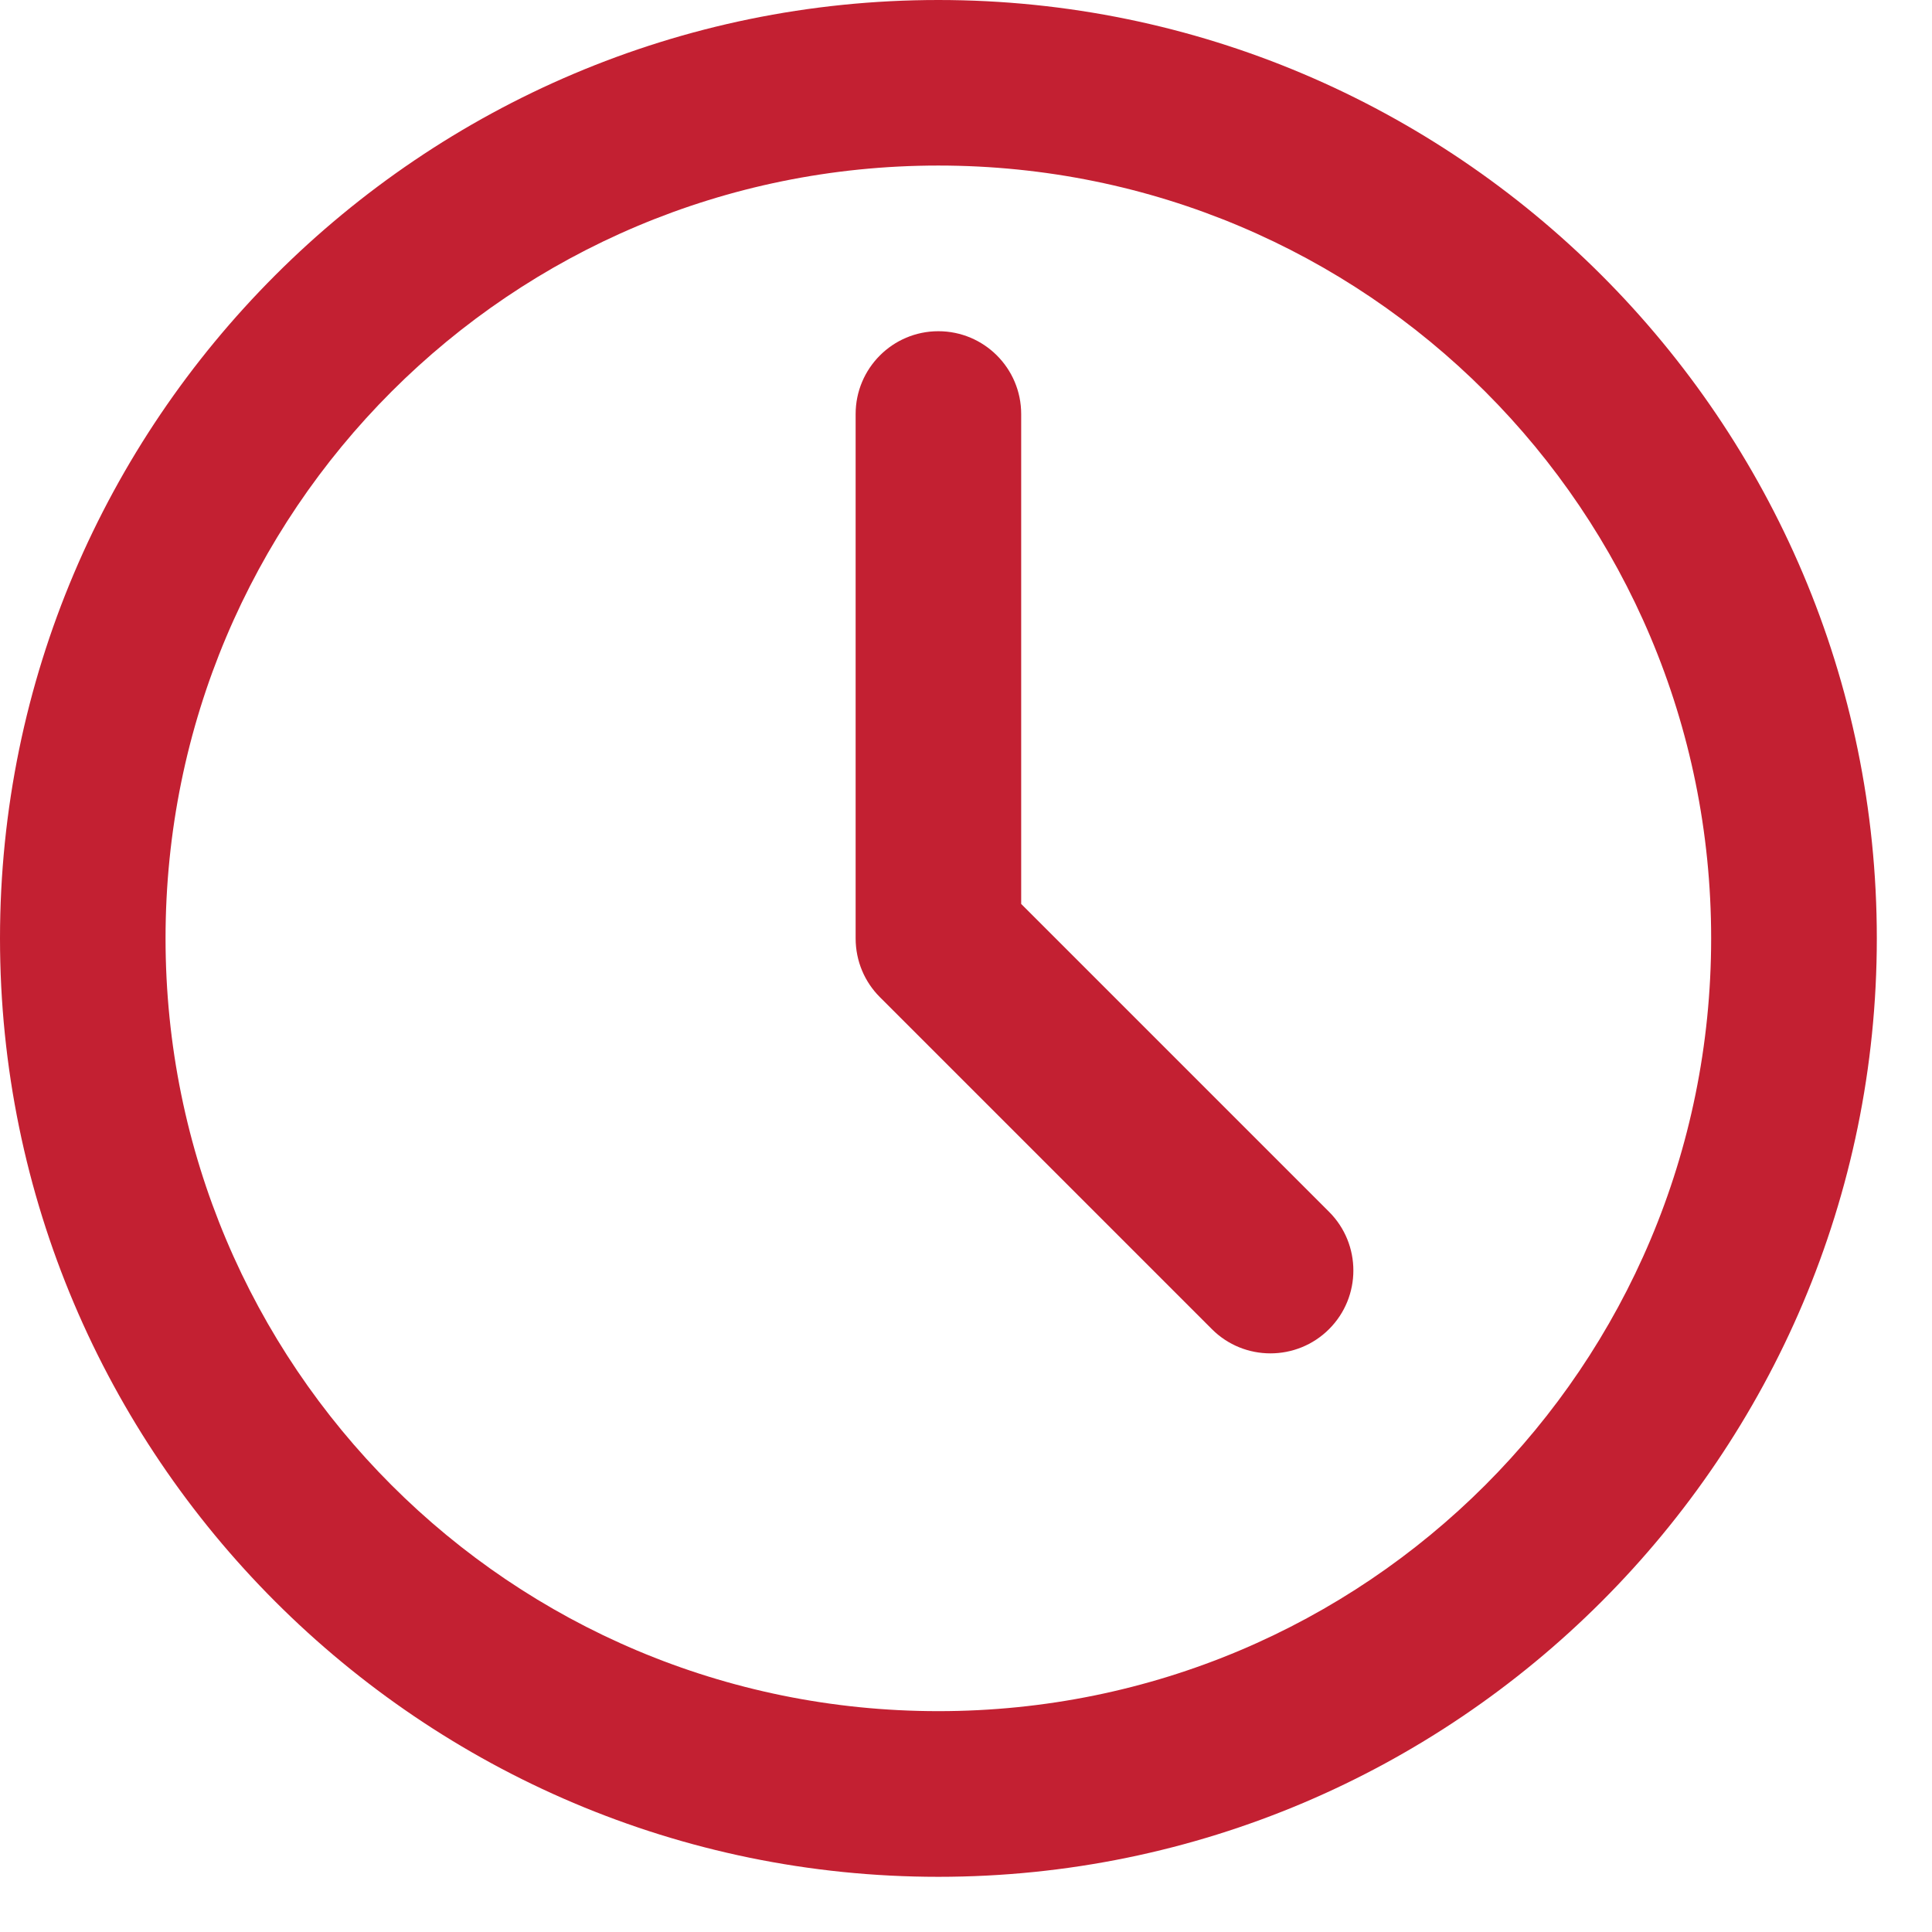 <?xml version="1.0" encoding="UTF-8"?>
<svg width="16px" height="16px" viewBox="0 0 16 16" version="1.1" xmlns="http://www.w3.org/2000/svg" xmlns:xlink="http://www.w3.org/1999/xlink">
    <!-- Generator: Sketch 58 (84663) - https://sketch.com -->
    <title>a-icon_clock</title>
    <desc>Created with Sketch.</desc>
    <g id="a-icon_clock" stroke="none" stroke-width="1" fill="none" fill-rule="evenodd">
        <path d="M7.771,-4.4408921e-15 C3.488,-4.4408921e-15 1.44773082e-13,3.488 1.44773082e-13,7.771 C1.44773082e-13,12.055 3.488,15.543 7.771,15.543 C12.055,15.543 15.543,12.055 15.543,7.771 C15.543,3.488 12.055,-4.4408921e-15 7.771,-4.4408921e-15 L7.771,-4.4408921e-15 Z M7.771,1.371 C11.314,1.371 14.171,4.229 14.171,7.771 C14.171,11.314 11.314,14.171 7.771,14.171 C4.229,14.171 1.371,11.314 1.371,7.771 C1.371,4.229 4.229,1.371 7.771,1.371 L7.771,1.371 Z M7.771,2.743 C7.393,2.743 7.086,3.05 7.086,3.429 L7.086,7.771 C7.086,7.961 7.162,8.133 7.286,8.257 L10.036,11.007 C10.303,11.275 10.739,11.275 11.007,11.007 C11.275,10.739 11.275,10.304 11.007,10.036 L8.457,7.486 L8.457,3.429 C8.457,3.05 8.15,2.743 7.771,2.743 Z" id="icon-clock" fill="#C32032" fill-rule="nonzero"></path>
    </g>
</svg>
